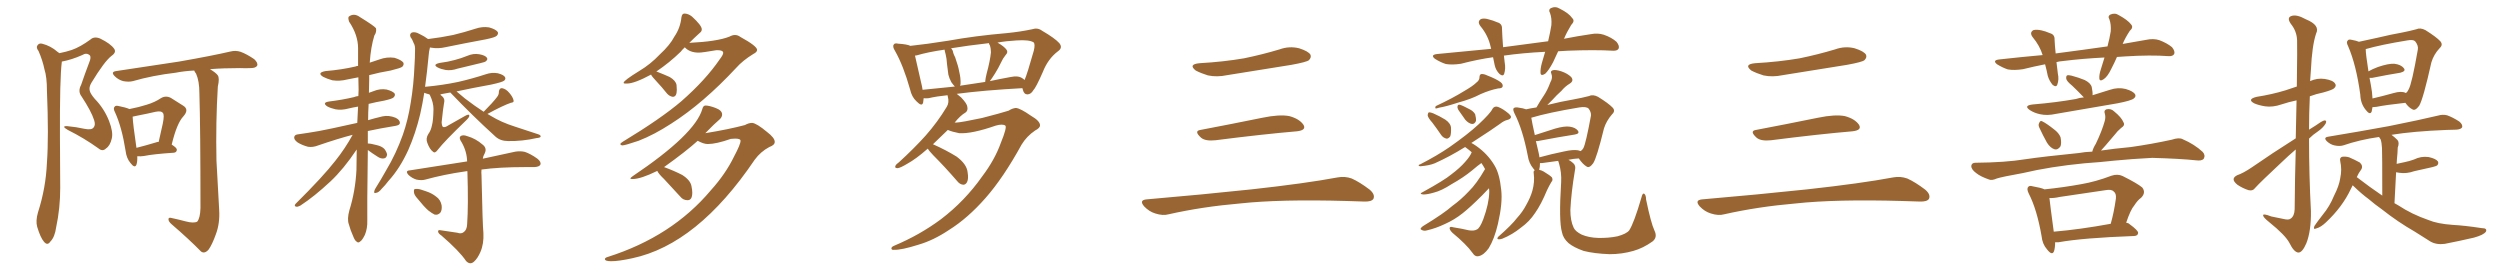 <svg xmlns="http://www.w3.org/2000/svg" xmlns:xlink="http://www.w3.org/1999/xlink" width="1350" height="150"><path fill="#996633" padding="10" d="M69.87 58.89L69.87 58.89Q75.15 57.86 79.25 56.54L79.25 56.54Q83.64 55.22 86.87 53.03L86.87 53.03Q89.50 51.42 92.29 52.88L92.29 52.88Q96.24 55.37 99.02 57.13L99.02 57.13Q102.25 59.18 99.02 62.84L99.02 62.84Q95.51 66.50 92.72 78.08L92.72 78.08Q95.51 79.83 95.51 80.86L95.51 80.86Q95.36 82.32 93.90 82.47L93.90 82.47Q82.76 83.20 77.78 84.23L77.78 84.23Q75.88 84.52 74.41 84.38L74.41 84.38Q74.27 84.38 74.12 84.38L74.12 84.38Q74.27 87.16 73.68 88.92L73.68 88.92Q72.80 91.11 70.46 88.04L70.46 88.04Q68.26 85.40 67.82 81.45L67.82 81.45Q65.77 68.55 62.11 60.64L62.11 60.64Q60.94 58.45 61.96 57.57L61.96 57.57Q62.40 56.84 64.16 57.28L64.16 57.28Q67.97 58.01 69.87 58.89ZM71.63 62.99L71.63 62.99Q71.78 66.94 73.68 79.83L73.68 79.83Q78.37 78.66 84.23 76.90L84.23 76.90Q84.81 76.61 85.69 76.61L85.69 76.61Q86.87 71.34 87.89 66.80L87.89 66.80Q88.92 61.82 87.89 60.94L87.89 60.94Q87.16 59.77 84.08 60.35L84.08 60.35Q79.69 61.38 74.41 62.40L74.41 62.40Q72.66 62.84 71.63 62.99ZM113.38 37.35L113.38 37.35Q116.60 39.26 117.63 40.72L117.63 40.72Q118.65 42.33 117.63 46.73L117.63 46.73Q116.46 66.06 116.89 86.72L116.89 86.72Q117.77 102.83 118.36 113.38L118.36 113.38Q118.80 120.56 116.60 126.42L116.60 126.42Q114.55 132.13 112.65 134.77L112.65 134.77Q110.45 137.26 108.54 135.79L108.54 135.79Q102.10 129.20 92.72 121.14L92.72 121.14Q90.97 119.68 90.97 118.36L90.97 118.36Q90.97 117.19 92.87 117.77L92.87 117.77Q96.97 118.65 100.20 119.53L100.20 119.53Q104.59 120.70 106.49 119.68L106.49 119.68Q108.11 117.77 108.25 112.35L108.25 112.35Q108.25 69.29 107.67 50.39L107.67 50.39Q107.67 43.80 105.91 39.84L105.91 39.84Q105.03 38.67 104.88 38.09L104.88 38.09Q99.32 38.38 94.92 39.26L94.92 39.26Q82.47 40.72 71.78 43.80L71.78 43.80Q69.58 44.38 66.50 43.80L66.50 43.80Q63.87 43.07 61.96 41.16L61.96 41.16Q59.62 38.82 62.70 38.38L62.70 38.38Q81.15 35.60 96.68 33.25L96.68 33.25Q114.26 30.18 124.37 27.83L124.37 27.83Q127.29 27.10 129.93 27.98L129.93 27.98Q133.15 29.15 137.26 31.93L137.26 31.93Q139.45 33.98 138.87 35.45L138.87 35.45Q138.13 36.77 135.35 36.77L135.35 36.77Q132.71 36.91 129.64 36.77L129.64 36.77Q120.56 36.77 113.38 37.35ZM32.08 28.71L32.08 28.71L32.08 28.71Q35.74 27.98 38.82 26.95L38.82 26.95Q43.36 25.34 48.78 21.39L48.78 21.39Q50.83 19.48 54.05 20.80L54.05 20.80Q59.77 23.58 61.67 26.37L61.67 26.37Q62.99 28.27 60.21 30.18L60.21 30.18Q56.40 33.11 49.37 44.68L49.37 44.68Q47.90 47.17 48.49 49.07L48.49 49.07Q48.78 50.54 51.12 53.32L51.12 53.32Q56.25 58.59 58.89 65.33L58.89 65.33Q61.23 71.34 60.35 74.85L60.35 74.85Q59.47 78.66 57.28 80.13L57.28 80.13Q55.37 82.03 53.17 80.13L53.17 80.13Q45.41 74.56 36.62 70.17L36.62 70.17Q32.81 67.97 36.33 68.12L36.33 68.12Q41.16 68.55 45.70 69.58L45.70 69.58Q49.51 70.31 50.54 68.85L50.54 68.85Q51.71 67.53 50.83 64.89L50.83 64.89Q49.37 60.21 44.09 52.15L44.09 52.15Q41.89 49.37 43.80 45.85L43.80 45.85Q45.85 39.84 48.19 33.69L48.19 33.69Q49.37 30.91 48.49 29.88L48.49 29.88Q46.73 28.27 44.38 29.74L44.38 29.74Q38.82 32.23 33.40 33.25L33.40 33.25Q32.23 42.04 32.37 74.27L32.37 74.27Q32.37 87.74 32.52 101.51L32.52 101.51Q32.52 112.50 30.32 122.75L30.32 122.75Q29.59 128.03 27.25 130.37L27.25 130.37Q25.63 132.86 23.73 130.52L23.73 130.52Q21.83 128.32 20.07 122.46L20.07 122.46Q19.19 119.24 20.51 114.70L20.51 114.70Q24.76 101.51 25.34 87.89L25.34 87.89Q26.37 73.83 25.34 48.78L25.34 48.78Q25.34 41.60 24.02 37.50L24.02 37.50Q23.00 32.52 20.80 27.54L20.80 27.54Q19.48 25.78 20.07 24.76L20.07 24.76Q20.95 23.14 22.71 23.58L22.71 23.58Q27.39 24.76 31.05 27.98L31.05 27.98Q31.49 28.27 32.08 28.71ZM198.63 70.75L198.63 70.75Q198.63 74.27 198.63 77.49L198.63 77.49Q200.24 77.49 203.47 78.37L203.47 78.37Q206.10 78.96 207.57 80.42L207.57 80.42Q208.89 82.18 209.03 83.50L209.03 83.50Q208.74 85.40 207.28 85.55L207.28 85.55Q205.66 85.84 203.76 84.52L203.76 84.52Q200.98 82.76 198.63 81.01L198.63 81.01Q198.19 114.11 198.34 119.09L198.34 119.09Q198.49 123.34 197.02 126.86L197.02 126.86Q195.56 129.79 194.53 130.37L194.53 130.37Q193.51 131.40 192.63 130.52L192.63 130.52Q191.60 129.93 190.72 127.59L190.72 127.59Q189.26 124.37 188.38 121.14L188.38 121.14Q187.35 118.36 188.67 113.53L188.67 113.53Q191.89 103.27 192.48 91.85L192.48 91.85Q192.48 86.13 192.63 80.71L192.63 80.71Q185.60 91.26 178.42 98.00L178.42 98.00Q169.63 106.20 162.16 111.04L162.16 111.04Q160.69 111.77 160.11 111.62L160.11 111.62Q158.64 111.47 159.52 110.16L159.52 110.16Q174.46 95.36 181.05 86.87L181.05 86.87Q186.33 80.27 190.43 72.80L190.43 72.80Q182.52 74.85 171.83 78.52L171.83 78.52Q168.90 79.69 166.26 79.25L166.26 79.25Q163.04 78.37 160.69 76.90L160.69 76.90Q158.50 75.29 158.94 73.83L158.94 73.83Q159.23 72.66 161.13 72.51L161.13 72.51Q166.41 71.78 172.27 70.75L172.27 70.75Q176.51 70.02 192.92 66.36L192.92 66.36Q193.21 61.67 193.36 57.57L193.36 57.57Q190.58 58.01 188.23 58.59L188.23 58.59Q184.42 59.62 181.20 59.03L181.20 59.03Q178.56 58.45 176.66 57.42L176.66 57.42Q173.73 55.37 177.83 54.79L177.83 54.79Q185.01 53.91 191.16 52.44L191.16 52.44Q192.19 52.00 193.51 51.86L193.51 51.86Q193.51 49.95 193.65 48.49L193.65 48.49Q193.51 44.97 193.51 41.75L193.51 41.75Q190.28 42.33 187.50 42.92L187.50 42.92Q183.40 43.95 179.44 43.36L179.44 43.36Q176.37 42.48 174.46 41.46L174.46 41.46Q170.95 39.26 175.78 38.38L175.78 38.38Q184.57 37.65 192.04 35.89L192.04 35.89Q192.48 35.60 193.36 35.60L193.36 35.60Q193.36 30.62 193.36 26.07L193.36 26.07Q193.36 18.90 188.53 11.72L188.53 11.72Q187.79 9.52 188.38 8.94L188.38 8.94Q191.16 6.88 194.38 9.23L194.38 9.23Q202.00 13.92 203.03 15.23L203.03 15.23Q203.47 17.29 202.15 19.19L202.15 19.19Q200.24 25.34 199.66 33.84L199.66 33.84Q202.15 32.96 204.93 32.08L204.93 32.08Q208.89 30.62 212.99 31.20L212.99 31.20Q216.80 32.37 217.82 33.84L217.82 33.84Q218.26 35.01 217.24 36.04L217.24 36.04Q216.36 36.77 210.94 38.09L210.94 38.09Q204.79 39.11 199.37 40.58L199.37 40.58Q199.37 41.60 199.37 42.92L199.37 42.92Q199.22 46.58 199.22 50.10L199.22 50.10Q200.39 49.66 201.71 49.22L201.71 49.22Q205.22 47.75 208.74 48.34L208.74 48.34Q212.11 49.22 213.13 50.54L213.13 50.54Q213.57 51.56 212.55 52.59L212.55 52.59Q211.96 53.32 207.42 54.35L207.42 54.35Q203.17 55.08 199.07 56.10L199.07 56.10Q198.78 60.79 198.78 64.89L198.78 64.89Q202.15 63.87 206.54 62.84L206.54 62.84Q209.91 62.11 213.57 63.57L213.57 63.57Q216.06 64.75 215.92 66.50L215.92 66.50Q215.92 67.53 213.57 67.97L213.57 67.97Q205.37 69.29 198.63 70.75ZM237.45 33.98L237.45 33.98Q241.99 33.40 245.65 32.37L245.65 32.37Q249.02 31.49 252.25 30.18L252.25 30.18Q255.62 28.71 258.84 29.30L258.84 29.30Q262.06 29.88 262.94 31.20L262.94 31.20Q263.53 32.08 262.50 32.96L262.50 32.96Q262.06 33.54 259.28 34.13L259.28 34.13Q252.98 35.60 247.12 37.06L247.12 37.06Q243.75 38.23 240.67 37.79L240.67 37.79Q238.18 37.35 236.43 36.47L236.43 36.47Q233.35 34.86 237.45 33.98ZM261.18 60.35L261.18 60.35Q266.02 55.52 268.36 52.44L268.36 52.44Q269.53 50.98 269.38 49.51L269.38 49.51Q269.68 47.46 271.14 47.61L271.14 47.61Q273.34 48.05 275.10 50.24L275.10 50.24Q276.86 52.29 277.29 54.05L277.29 54.05Q277.73 55.37 275.83 55.52L275.83 55.52Q271.58 56.98 263.23 61.52L263.23 61.52Q263.96 61.96 264.99 62.55L264.99 62.55Q270.70 66.06 278.17 68.41L278.17 68.41Q284.77 70.61 290.63 72.51L290.63 72.51Q292.09 72.95 291.94 73.83L291.94 73.83Q291.65 74.41 289.75 74.56L289.75 74.56Q281.98 76.32 274.37 76.17L274.37 76.17Q270.26 76.17 267.63 73.83L267.63 73.83Q255.03 62.40 243.16 49.95L243.16 49.95Q240.53 50.39 238.33 50.83L238.33 50.83Q237.89 50.98 237.74 51.12L237.74 51.12Q238.33 51.56 238.92 52.15L238.92 52.15Q240.38 53.47 239.79 55.66L239.79 55.66Q239.36 57.71 238.48 66.06L238.48 66.06Q238.62 68.12 239.21 68.55L239.21 68.55Q240.23 68.99 242.14 67.68L242.14 67.68Q247.12 64.89 251.22 62.55L251.22 62.55Q253.56 61.23 253.42 62.70L253.42 62.70Q253.27 63.57 251.37 65.33L251.37 65.33Q239.94 76.32 236.43 80.86L236.43 80.86Q234.96 82.91 233.94 82.03L233.94 82.03Q232.03 80.71 230.71 77.05L230.71 77.05Q229.83 74.71 231.30 72.36L231.30 72.36Q232.76 70.46 233.35 67.24L233.35 67.24Q233.94 65.19 234.08 58.89L234.08 58.89Q234.08 55.37 232.18 51.42L232.18 51.42Q231.88 51.12 231.88 50.98L231.88 50.98Q230.13 50.54 229.10 50.10L229.10 50.10Q228.22 55.81 226.90 61.67L226.90 61.67Q224.41 72.07 220.46 81.01L220.46 81.01Q215.92 90.97 209.77 97.71L209.77 97.71Q208.01 100.05 206.10 101.95L206.10 101.95Q204.49 104.00 203.03 104.15L203.03 104.15Q201.71 104.59 202.15 103.13L202.15 103.13Q202.29 102.39 202.88 101.51L202.88 101.51Q205.81 96.83 208.59 91.85L208.59 91.85Q213.87 83.06 217.53 72.80L217.53 72.80Q220.31 64.89 221.78 55.52L221.78 55.52Q223.39 46.00 223.83 35.30L223.83 35.30Q224.12 30.91 224.12 27.25L224.12 27.25Q224.27 24.61 223.39 23.29L223.39 23.29Q222.66 21.24 221.78 20.21L221.78 20.21Q220.90 18.46 222.36 17.58L222.36 17.58Q224.12 16.99 226.46 18.31L226.46 18.31Q229.25 19.63 231.15 21.09L231.15 21.09Q238.33 20.21 244.63 18.90L244.63 18.90Q250.78 17.43 256.64 15.53L256.64 15.53Q260.45 14.21 264.11 14.79L264.11 14.79Q267.77 15.82 268.80 17.29L268.80 17.29Q269.24 18.31 268.21 19.34L268.21 19.34Q267.33 20.21 262.35 21.24L262.35 21.24Q251.22 23.29 240.53 25.49L240.53 25.49Q236.72 26.37 233.06 25.78L233.06 25.78Q232.62 25.63 232.18 25.63L232.18 25.63Q231.59 27.83 231.45 30.18L231.45 30.18Q231.01 34.13 230.57 38.67L230.57 38.67Q230.13 42.77 229.54 46.88L229.54 46.88Q239.06 46.00 247.41 44.24L247.41 44.24Q255.03 42.48 262.21 40.14L262.21 40.14Q265.58 38.96 268.80 39.55L268.80 39.55Q272.17 40.43 272.75 41.75L272.75 41.75Q273.19 42.63 272.31 43.51L272.31 43.51Q271.29 44.38 265.14 45.70L265.14 45.70Q255.32 47.46 246.53 49.37L246.53 49.37Q248.29 50.83 251.07 53.17L251.07 53.17Q256.20 57.13 261.18 60.35ZM246.97 125.68L246.97 125.68Q249.02 126.42 250.34 125.39L250.34 125.39Q252.10 124.22 252.25 121.14L252.25 121.14Q252.98 110.89 252.39 92.43L252.39 92.43Q251.66 92.43 251.07 92.58L251.07 92.58Q239.79 94.19 229.69 96.97L229.69 96.97Q227.64 97.56 224.85 96.97L224.85 96.97Q222.51 96.24 220.61 94.48L220.61 94.48Q218.55 92.14 221.34 91.99L221.34 91.99Q237.74 89.50 252.25 87.16L252.25 87.16Q252.10 81.74 249.32 76.90L249.32 76.90Q247.71 74.56 248.58 73.68L248.58 73.68Q249.76 72.51 252.39 73.54L252.39 73.54Q256.93 74.85 260.60 78.08L260.60 78.08Q263.09 79.98 261.77 82.76L261.77 82.76Q260.89 84.23 260.74 85.69L260.74 85.69Q271.29 83.35 278.32 81.88L278.32 81.88Q281.10 81.45 283.45 82.03L283.45 82.03Q286.52 83.06 290.19 85.69L290.19 85.69Q292.38 87.45 291.80 88.92L291.80 88.92Q291.21 90.09 288.57 90.23L288.57 90.23Q286.08 90.23 283.30 90.23L283.30 90.23Q269.68 90.23 260.01 91.55L260.01 91.55Q259.86 93.16 260.01 94.63L260.01 94.63Q260.60 121.73 261.04 125.83L261.04 125.83Q261.33 131.69 259.42 136.08L259.42 136.08Q257.96 139.45 256.05 141.21L256.05 141.21Q253.86 143.26 251.66 140.92L251.66 140.92Q248.14 135.64 238.33 127.15L238.33 127.15Q236.72 126.12 236.57 125.10L236.57 125.10Q236.43 123.93 238.18 124.37L238.18 124.37Q242.58 125.10 246.97 125.68ZM225.44 107.23L225.44 107.23L225.44 107.23Q223.68 105.32 223.54 103.86L223.54 103.86Q223.39 102.25 223.97 102.10L223.97 102.10Q225.44 101.81 227.34 102.39L227.34 102.39Q228.66 102.83 229.98 103.27L229.98 103.27Q233.20 104.30 235.55 106.20L235.55 106.20Q237.89 107.81 238.48 110.89L238.48 110.89Q238.77 113.23 237.89 114.70L237.89 114.70Q236.57 116.31 234.67 115.87L234.67 115.87Q233.20 115.14 231.30 113.67L231.30 113.67Q229.10 111.77 225.44 107.23ZM336.04 78.52L336.04 78.52Q335.01 78.37 335.01 77.78L335.01 77.78Q335.01 77.34 336.18 76.61L336.18 76.61Q356.98 64.01 367.97 54.64L367.97 54.64Q381.01 43.21 388.62 32.08L388.62 32.08Q390.53 29.59 390.53 28.56L390.53 28.56Q390.53 27.10 387.45 27.10L387.45 27.10L386.87 27.10Q379.25 28.42 377.34 28.42L377.34 28.42Q372.51 28.42 369.87 25.63L369.87 25.63L369.87 25.49Q368.55 26.66 367.53 27.98L367.53 27.98Q361.52 33.84 354.35 38.67L354.35 38.67L354.64 38.67Q358.45 40.14 361.67 41.60L361.67 41.60Q364.89 43.51 365.33 45.85L365.33 45.85L365.48 48.49Q365.48 52.29 363.28 52.29L363.28 52.29Q361.52 52.00 360.21 50.54L360.21 50.54Q357.28 46.88 354.64 44.09Q352.00 41.31 351.56 40.28L351.56 40.28Q342.63 45.12 338.53 45.12L338.53 45.12L337.50 45.12Q336.77 45.12 336.77 44.68L336.77 44.68Q336.77 43.51 345.12 38.38L345.12 38.38Q351.27 34.72 356.25 29.44L356.25 29.44Q361.82 24.32 364.16 19.78L364.16 19.78Q367.38 15.09 367.97 9.38L367.97 9.38Q368.26 7.32 369.58 7.32L369.58 7.32Q371.63 7.32 373.68 8.94L373.68 8.94Q378.96 13.77 378.96 15.82L378.96 15.82Q378.96 16.99 377.93 17.72L377.93 17.72Q375 20.36 372.22 23.14L372.22 23.14Q387.30 22.41 393.90 19.78L393.90 19.78Q395.51 18.90 396.83 18.90L396.83 18.90Q398.44 18.90 399.76 19.92L399.76 19.92Q408.84 24.90 408.84 26.95L408.84 26.95Q408.84 28.13 406.79 29.15L406.79 29.15Q401.07 32.67 397.56 36.62L397.56 36.62Q379.69 55.81 362.40 66.80L362.40 66.80Q353.17 72.80 344.82 76.03L344.82 76.03Q337.50 78.52 336.04 78.52ZM330.03 141.06L330.03 141.06Q326.66 141.06 326.66 139.89L326.66 139.89Q326.66 139.16 328.27 138.72L328.27 138.72Q362.84 127.73 383.79 102.83L383.79 102.83Q391.85 93.90 396.39 84.52L396.39 84.52Q399.90 77.93 399.90 76.03L399.90 76.03Q399.90 74.85 396.97 74.85L396.97 74.85L394.63 75Q386.72 77.78 382.18 77.78L382.18 77.78Q379.98 77.78 376.76 76.03L376.76 76.03Q370.46 81.74 358.59 90.23L358.59 90.23Q363.87 92.14 368.41 94.48L368.41 94.48Q372.80 97.27 373.39 100.49L373.39 100.49Q373.83 102.54 373.83 104.00L373.83 104.00Q373.83 108.11 371.34 108.11L371.34 108.11Q368.85 108.11 367.38 106.20L367.38 106.20L358.59 96.68Q355.52 93.75 354.93 92.29L354.93 92.29Q346.00 96.68 341.60 96.68L341.60 96.68Q340.43 96.68 340.43 96.39L340.43 96.39Q340.43 95.95 341.75 95.07L341.75 95.07Q375.29 72.51 379.25 58.89L379.25 58.89Q379.69 56.98 381.01 56.98L381.01 56.98Q382.91 56.98 386.43 58.30Q389.94 59.62 389.94 61.82L389.94 61.82Q389.94 63.13 388.77 64.31L388.77 64.31Q386.13 66.50 380.86 71.92L380.86 71.92Q393.46 69.87 402.25 67.53L402.25 67.53Q404.30 66.36 406.20 66.36L406.20 66.36Q408.69 66.65 414.11 71.19L414.11 71.19Q418.36 74.41 418.36 76.61L418.36 76.61Q418.36 78.37 415.43 79.39L415.43 79.39Q410.74 81.88 407.52 86.28L407.52 86.28Q376.61 131.98 341.46 139.45L341.46 139.45Q334.13 141.06 330.03 141.06ZM540.38 77.34L540.38 77.34Q543.90 68.70 542.87 67.82L542.87 67.82Q541.41 66.80 537.74 67.82L537.74 67.82Q524.71 72.36 517.97 71.92L517.97 71.92Q514.16 71.19 511.82 70.17L511.82 70.17Q507.42 74.41 503.76 77.93L503.76 77.93Q504.05 77.93 504.20 78.08L504.20 78.08Q510.79 81.01 516.50 84.52L516.50 84.52Q522.07 88.62 522.51 93.02L522.51 93.02Q523.10 96.53 522.22 98.29L522.22 98.29Q521.48 99.76 520.17 99.76L520.17 99.76Q518.26 99.61 516.80 97.71L516.80 97.71Q510.21 90.09 503.91 83.79L503.91 83.79Q501.56 81.30 500.98 80.27L500.98 80.27Q494.68 85.84 489.84 88.48L489.84 88.48Q486.18 90.67 484.72 90.82L484.72 90.82Q482.96 90.82 483.54 89.50L483.54 89.50Q483.98 88.62 485.45 87.60L485.45 87.60Q493.65 80.13 499.95 73.10L499.95 73.10Q506.40 65.77 511.23 57.71L511.23 57.71Q512.70 55.37 511.82 52.15L511.82 52.15Q511.67 51.56 511.67 51.42L511.67 51.42Q505.81 52.00 501.42 53.03L501.42 53.03Q499.80 53.17 498.78 53.03L498.78 53.03Q498.63 54.35 498.49 55.37L498.49 55.37Q497.90 57.86 494.82 54.64L494.82 54.64Q492.33 52.29 491.46 48.34L491.46 48.34Q487.79 35.30 483.25 27.39L483.25 27.39Q481.79 25.05 482.67 24.02L482.67 24.02Q483.11 23.14 485.01 23.58L485.01 23.58Q489.84 23.88 491.60 24.76L491.60 24.76Q500.10 23.88 512.11 21.97L512.11 21.97Q526.61 19.34 543.75 17.87L543.75 17.87Q551.07 17.14 557.23 15.82L557.23 15.82Q560.30 14.79 562.65 16.55L562.65 16.55Q569.68 20.65 572.02 23.29L572.02 23.29Q574.07 25.78 571.29 27.69L571.29 27.69Q565.87 31.79 563.09 38.96L563.09 38.96Q559.42 47.31 557.96 48.78L557.96 48.78Q556.79 50.83 554.88 50.98L554.88 50.98Q552.98 50.98 552.39 48.63L552.39 48.63Q552.25 48.05 552.10 47.61L552.10 47.61Q530.86 48.78 516.65 50.68L516.65 50.68Q517.68 51.56 518.99 52.59L518.99 52.59Q522.22 55.96 522.36 57.71L522.36 57.71Q522.80 59.77 521.34 60.79L521.34 60.79Q518.70 62.26 515.48 66.21L515.48 66.21Q515.77 66.06 516.21 66.21L516.21 66.21Q519.29 66.06 530.27 63.72L530.27 63.72Q540.53 61.08 544.63 59.77L544.63 59.77Q546.68 58.45 548.58 58.30L548.58 58.30Q550.93 58.45 556.79 62.55L556.79 62.55Q561.62 65.33 561.62 67.68L561.62 67.68Q561.62 69.14 558.98 70.46L558.98 70.46Q554.44 73.54 551.66 78.08L551.66 78.08Q541.85 95.95 532.18 106.93L532.18 106.93Q522.51 117.92 512.40 124.22L512.40 124.22Q504.05 129.79 496.00 132.13L496.00 132.13Q486.77 135.06 482.67 134.91L482.67 134.91Q481.49 135.06 481.35 134.18L481.35 134.18Q481.35 133.30 482.81 132.71L482.81 132.71Q496.73 126.86 508.15 118.36L508.15 118.36Q521.04 108.54 530.42 95.21L530.42 95.21Q537.16 86.28 540.38 77.34ZM551.95 42.19L551.95 42.19Q552.69 42.63 553.27 43.21L553.27 43.21Q554.74 39.84 558.25 27.39L558.25 27.39Q559.13 23.73 558.11 22.85L558.11 22.85Q555.76 21.39 549.02 21.83L549.02 21.83Q543.46 22.12 538.62 23.00L538.62 23.00Q542.29 25.05 543.60 26.95L543.60 26.95Q544.48 28.27 543.02 29.74L543.02 29.74Q541.41 31.79 540.82 33.25L540.82 33.25Q539.06 36.91 537.30 39.70L537.30 39.70Q535.55 42.48 534.52 43.80L534.52 43.80Q539.94 42.63 545.65 41.60L545.65 41.60Q549.76 40.72 551.95 42.19ZM518.41 46.29L518.41 46.29Q524.85 45.26 532.03 44.24L532.03 44.24Q532.03 43.95 532.03 43.80L532.03 43.80Q532.18 42.19 532.76 39.84L532.76 39.84Q534.67 32.81 535.11 28.27L535.11 28.27Q535.11 26.22 534.52 24.46L534.52 24.46Q533.94 23.73 534.08 23.29L534.08 23.29Q522.36 24.61 513.57 26.07L513.57 26.07Q514.60 27.10 514.75 28.56L514.75 28.56Q515.19 29.88 515.77 30.91L515.77 30.91Q517.53 35.89 517.97 38.67L517.97 38.67Q518.85 42.19 518.70 45.41L518.70 45.41Q518.55 45.85 518.41 46.29ZM498.19 48.49L498.19 48.49L498.19 48.49Q506.25 47.61 515.63 46.73L515.63 46.73Q514.75 45.85 513.72 44.38L513.72 44.38Q512.55 42.19 512.11 40.28L512.11 40.28Q511.82 37.79 511.38 34.57L511.38 34.57Q511.23 31.64 510.64 29.30L510.64 29.30Q510.21 27.83 510.06 26.81L510.06 26.81Q500.98 28.13 495.12 29.88L495.12 29.88Q494.68 29.88 494.09 30.03L494.09 30.03Q495.12 34.72 497.90 46.73L497.90 46.73Q498.05 47.61 498.19 48.49ZM647.75 34.13L647.75 34.13Q660.64 33.40 671.78 31.49L671.78 31.49Q681.74 29.44 690.97 26.66L690.97 26.66Q696.24 24.76 701.51 26.07L701.51 26.07Q706.64 27.69 707.67 29.59L707.67 29.59Q708.25 31.05 706.79 32.52L706.79 32.52Q705.47 33.54 697.41 35.01L697.41 35.01Q679.54 37.94 662.70 40.58L662.70 40.58Q657.13 41.75 652.29 40.72L652.29 40.72Q648.49 39.55 645.70 38.09L645.70 38.09Q641.46 34.72 647.75 34.13ZM648.19 70.17L648.19 70.17Q663.72 67.24 681.74 63.57L681.74 63.57Q690.97 61.67 696.24 62.70L696.24 62.70Q701.66 64.16 703.86 67.38L703.86 67.38Q705.62 70.31 700.34 70.90L700.34 70.90Q681.59 72.51 656.40 75.73L656.40 75.73Q650.98 76.32 648.63 74.41L648.63 74.41Q644.53 70.75 648.19 70.17ZM619.04 107.67L619.04 107.67L619.04 107.67Q649.80 105.03 675.88 102.25L675.88 102.25Q705.18 99.02 722.31 95.80L722.31 95.80Q726.27 95.07 729.93 96.39L729.93 96.39Q734.18 98.29 739.60 102.39L739.60 102.39Q742.68 105.03 741.65 107.37L741.65 107.37Q740.63 108.98 736.67 108.84L736.67 108.84Q732.28 108.69 727.29 108.54L727.29 108.54Q691.41 107.52 669.73 109.86L669.73 109.86Q649.22 111.62 631.05 115.72L631.05 115.72Q627.98 116.60 623.88 115.28L623.88 115.28Q620.51 114.26 617.87 111.47L617.87 111.47Q614.94 108.11 619.04 107.67ZM841.41 27.69L841.41 27.69Q839.94 30.91 838.62 33.69L838.62 33.69Q836.28 38.09 834.38 39.84L834.38 39.84Q832.03 41.31 831.88 39.40L831.88 39.40Q831.74 37.21 832.62 33.98L832.62 33.98Q833.50 30.76 834.38 27.98L834.38 27.98Q822.36 28.56 812.11 30.03L812.11 30.03Q812.40 31.93 812.55 33.84L812.55 33.84Q813.13 37.06 812.26 39.84L812.26 39.84Q811.67 41.46 809.77 39.99L809.77 39.99Q807.71 37.94 807.13 35.16L807.13 35.16Q806.69 32.81 806.25 30.91L806.25 30.91Q797.90 32.08 788.96 34.42L788.96 34.42Q784.28 35.16 780.76 34.57L780.76 34.57Q777.98 33.69 774.90 31.79L774.90 31.79Q772.12 29.59 776.22 29.15L776.22 29.15Q791.46 27.69 805.22 26.37L805.22 26.37Q805.08 25.78 804.93 25.20L804.93 25.20Q803.61 19.19 799.51 14.21L799.51 14.21Q797.46 11.57 799.80 10.25L799.80 10.25Q801.56 9.67 804.20 10.55L804.20 10.55Q806.10 10.99 808.45 12.01L808.45 12.01Q811.23 12.74 811.08 15.53L811.08 15.53Q811.23 19.78 811.67 25.49L811.67 25.49Q824.41 23.73 835.99 22.27L835.99 22.27Q837.16 17.29 837.74 13.62L837.74 13.62Q838.04 9.81 837.01 7.03L837.01 7.03Q835.99 5.27 837.45 4.39L837.45 4.39Q839.94 3.22 842.29 4.69L842.29 4.69Q847.27 7.18 849.02 9.81L849.02 9.81Q850.63 11.28 848.44 13.48L848.44 13.48Q845.95 17.58 844.63 20.80L844.63 20.80Q844.48 20.80 844.48 20.95L844.48 20.95Q851.95 19.48 858.98 18.46L858.98 18.46Q862.79 17.72 866.02 18.75L866.02 18.75Q870.26 20.21 872.90 22.56L872.90 22.56Q874.66 24.76 874.07 26.22L874.07 26.22Q873.34 27.54 871.00 27.39L871.00 27.39Q861.04 26.81 846.53 27.39L846.53 27.39Q843.75 27.54 841.41 27.69ZM797.31 44.53L797.31 44.53Q798.93 43.36 798.93 41.60L798.93 41.60Q798.93 40.43 799.80 39.99L799.80 39.99Q801.27 39.84 803.03 40.72L803.03 40.72Q808.01 42.63 810.35 44.38L810.35 44.38Q811.82 45.56 811.38 46.88L811.38 46.88Q810.94 47.75 809.03 47.75L809.03 47.75Q804.49 48.63 799.51 50.83L799.51 50.83Q794.53 53.47 787.50 55.37L787.50 55.37Q780.76 57.57 777.10 58.15L777.10 58.15Q775.78 58.59 775.34 58.59L775.34 58.59Q774.76 58.30 775.34 57.28L775.34 57.28Q784.72 52.88 790.58 49.22L790.58 49.22Q795.41 46.44 797.31 44.53ZM773.44 66.21L773.44 66.21Q771.09 63.57 770.95 62.26L770.95 62.26Q771.09 60.79 771.68 60.64L771.68 60.64Q772.56 60.64 774.02 61.23L774.02 61.23Q777.39 62.70 780.47 64.60L780.47 64.60Q783.40 66.65 783.54 68.99L783.54 68.99Q783.69 72.22 783.11 73.68L783.11 73.68Q782.08 75 781.05 74.85L781.05 74.85Q779.30 74.41 778.27 72.95L778.27 72.95Q775.78 69.29 773.44 66.21ZM787.50 59.33L787.50 59.33Q786.91 58.30 787.06 57.42L787.06 57.42Q787.21 56.40 788.23 56.54L788.23 56.54Q789.84 56.98 793.36 58.89L793.36 58.89Q795.56 59.91 796.58 61.67L796.58 61.67Q797.17 63.87 797.02 65.33L797.02 65.33Q796.29 67.09 794.82 66.94L794.82 66.94Q793.07 66.65 791.31 64.75L791.31 64.75Q789.40 62.11 787.50 59.33ZM802.00 91.41L802.00 91.41Q800.98 89.50 799.95 88.04L799.95 88.04Q798.05 89.36 794.97 91.99L794.97 91.99Q790.14 95.95 783.84 99.46L783.84 99.46Q778.42 102.98 774.32 104.00L774.32 104.00Q770.80 105.03 768.60 105.03L768.60 105.03Q765.97 104.74 768.31 103.71L768.31 103.71Q780.03 97.27 783.69 94.19L783.69 94.19Q788.38 90.67 791.16 87.45L791.16 87.45Q793.80 84.52 794.68 82.32L794.68 82.32Q794.68 82.18 794.68 82.18L794.68 82.18Q793.21 80.86 791.75 79.83L791.75 79.83Q791.31 79.54 791.16 79.39L791.16 79.39Q782.67 84.67 774.76 88.18L774.76 88.18Q771.97 89.36 766.99 89.79L766.99 89.79Q766.11 89.65 766.11 89.50L766.11 89.50Q765.97 88.92 766.85 88.77L766.85 88.77Q776.22 83.94 782.81 79.39L782.81 79.39Q792.63 72.51 798.34 67.24L798.34 67.24Q804.93 61.08 805.96 58.74L805.96 58.74Q806.98 57.13 808.89 57.71L808.89 57.71Q811.67 58.74 814.89 61.52L814.89 61.52Q816.06 62.70 815.92 63.28L815.92 63.28Q815.77 64.31 814.01 64.75L814.01 64.75Q812.11 65.19 809.91 66.94L809.91 66.94Q806.98 69.14 794.53 77.20L794.53 77.20Q795.70 77.78 797.17 78.81L797.17 78.81Q803.47 83.20 807.13 89.50L807.13 89.50Q809.77 93.90 810.64 102.39L810.64 102.39Q811.52 109.42 808.89 120.85L808.89 120.85Q806.98 129.05 803.91 134.03L803.91 134.03Q801.27 137.70 798.63 138.28L798.63 138.28Q796.58 138.87 795.12 136.52L795.12 136.52Q791.89 131.98 784.28 125.68L784.28 125.68Q782.67 124.07 782.81 123.05L782.81 123.05Q782.96 122.17 784.86 122.75L784.86 122.75Q789.55 123.49 793.21 124.37L793.21 124.37Q796.00 124.80 797.46 123.93L797.46 123.93Q799.07 123.34 800.98 118.36L800.98 118.36Q804.05 110.01 804.20 103.71L804.20 103.71Q804.20 102.54 804.05 101.66L804.05 101.66Q802.73 103.13 800.39 105.47L800.39 105.47Q793.95 111.91 789.84 115.14L789.84 115.14Q785.45 118.65 780.18 121.00L780.18 121.00Q775.20 123.34 770.65 124.37L770.65 124.37Q768.90 124.95 767.58 124.07L767.58 124.07Q766.41 123.63 768.31 122.17L768.31 122.17Q779.88 115.14 784.28 111.18L784.28 111.18Q788.96 107.81 793.07 103.42L793.07 103.42Q797.31 99.32 801.86 91.41L801.86 91.41Q801.86 91.26 802.00 91.41ZM893.41 124.51L893.41 124.51Q895.17 128.17 892.38 130.37L892.38 130.37Q887.26 134.03 881.98 135.50L881.98 135.50Q875.83 137.26 869.24 137.26L869.24 137.26Q860.89 136.96 855.18 135.50L855.18 135.50Q849.76 133.59 846.97 131.25L846.97 131.25Q844.04 128.61 843.46 125.39L843.46 125.39Q841.70 119.53 843.02 98.29L843.02 98.29Q843.31 93.16 841.85 88.18L841.85 88.18Q841.55 87.30 841.41 86.87L841.41 86.87Q837.30 87.45 832.91 88.04L832.91 88.04Q832.18 88.04 831.59 88.04L831.59 88.04Q831.59 90.23 831.15 91.70L831.15 91.70Q832.47 91.99 833.50 92.58L833.50 92.58Q837.16 94.78 838.04 95.80L838.04 95.80Q838.77 97.27 837.74 98.29L837.74 98.29Q836.43 100.49 835.40 102.69L835.40 102.69Q832.18 110.45 828.96 114.99L828.96 114.99Q825.88 119.68 821.34 122.90L821.34 122.90Q816.65 126.71 811.23 128.91L811.23 128.91Q809.91 129.35 809.03 129.20L809.03 129.20Q808.15 128.91 809.03 127.88L809.03 127.88Q816.36 121.44 819.14 117.77L819.14 117.77Q822.22 114.40 824.12 110.74L824.12 110.74Q826.46 106.64 827.49 102.98L827.49 102.98Q828.81 98.14 828.22 93.75L828.22 93.75Q827.93 92.14 828.81 91.99L828.81 91.99Q828.52 91.55 828.08 91.11L828.08 91.11Q825.59 88.18 825 84.08L825 84.08Q822.22 69.73 817.82 61.23L817.82 61.23Q816.80 59.03 817.38 58.45L817.38 58.45Q817.97 57.86 819.43 58.01L819.43 58.01Q822.66 58.45 824.12 59.03L824.12 59.03Q826.61 58.45 829.69 58.01L829.69 58.01Q831.59 54.64 833.50 51.86L833.50 51.86Q835.69 48.63 837.16 44.53L837.16 44.53Q838.62 42.04 837.74 39.84L837.74 39.84Q837.01 38.38 838.48 37.94L838.48 37.94Q839.94 37.50 843.16 38.53L843.16 38.53Q846.53 39.70 848.44 41.60L848.44 41.60Q850.05 43.65 847.71 45.12L847.71 45.12Q845.07 46.73 843.16 49.07L843.16 49.07Q840.53 51.42 838.18 54.05L838.18 54.05Q837.01 55.22 835.55 56.69L835.55 56.69Q843.16 54.79 849.32 53.76L849.32 53.76Q854.15 52.88 858.11 51.86L858.11 51.86Q860.16 50.83 862.94 52.29L862.94 52.29Q868.65 55.81 870.85 58.15L870.85 58.15Q872.46 59.91 870.56 61.67L870.56 61.67Q867.48 65.19 866.16 69.29L866.16 69.29L866.16 69.29Q862.21 85.40 860.30 88.18L860.30 88.18Q858.25 90.97 856.79 89.94L856.79 89.94Q854.74 88.77 852.54 85.55L852.54 85.55Q849.76 85.69 846.97 86.28L846.97 86.28Q848.58 87.16 849.61 88.18L849.61 88.18Q851.07 89.50 850.49 91.85L850.49 91.85Q848.44 104.00 848.00 113.38L848.00 113.38Q848.00 119.24 849.76 122.90L849.76 122.90Q850.63 124.95 854.15 126.71L854.15 126.71Q857.96 128.32 862.94 128.47L862.94 128.47Q868.65 128.61 873.49 127.59L873.49 127.59Q878.32 126.27 879.79 124.37L879.79 124.37Q882.42 120.26 886.38 106.64L886.38 106.64Q886.96 104.15 887.84 104.59L887.84 104.59Q888.87 105.32 888.87 107.67L888.87 107.67Q891.50 120.41 893.41 124.51ZM852.10 81.15L852.10 81.15L852.10 81.15Q852.98 81.45 853.56 81.59L853.56 81.59Q854.44 81.01 855.03 79.98L855.03 79.98Q856.35 77.49 859.13 62.40L859.13 62.40Q859.28 60.50 857.81 58.59L857.81 58.59Q856.49 57.42 852.83 58.01L852.83 58.01Q836.13 60.79 826.90 63.57L826.90 63.57Q827.34 66.36 828.81 72.95L828.81 72.95Q833.64 71.34 839.79 69.43L839.79 69.43Q844.92 67.97 847.71 68.41L847.71 68.41Q850.78 68.85 852.10 70.61L852.10 70.61Q853.13 72.22 850.34 72.66L850.34 72.66Q841.85 73.97 830.42 76.17L830.42 76.17Q829.83 76.17 829.39 76.17L829.39 76.17Q829.98 78.96 830.86 82.47L830.86 82.47Q831.15 83.64 831.30 84.96L831.30 84.96Q837.60 83.20 844.78 81.74L844.78 81.74Q849.46 80.71 852.10 81.15ZM947.75 34.13L947.75 34.13Q960.64 33.40 971.78 31.49L971.78 31.49Q981.74 29.44 990.97 26.66L990.97 26.66Q996.24 24.76 1001.51 26.07L1001.51 26.07Q1006.64 27.69 1007.67 29.59L1007.67 29.59Q1008.25 31.05 1006.79 32.52L1006.79 32.52Q1005.47 33.54 997.41 35.01L997.41 35.01Q979.54 37.94 962.70 40.58L962.70 40.58Q957.13 41.75 952.29 40.72L952.29 40.72Q948.49 39.55 945.70 38.09L945.70 38.09Q941.46 34.72 947.75 34.13ZM948.19 70.17L948.19 70.17Q963.72 67.24 981.74 63.57L981.74 63.57Q990.97 61.67 996.24 62.70L996.24 62.70Q1001.66 64.16 1003.86 67.38L1003.86 67.38Q1005.62 70.31 1000.34 70.90L1000.34 70.90Q981.59 72.51 956.40 75.73L956.40 75.73Q950.98 76.32 948.63 74.41L948.63 74.41Q944.53 70.75 948.19 70.17ZM919.04 107.67L919.04 107.67L919.04 107.67Q949.80 105.03 975.88 102.25L975.88 102.25Q1005.18 99.02 1022.31 95.80L1022.31 95.80Q1026.27 95.07 1029.93 96.39L1029.93 96.39Q1034.18 98.29 1039.60 102.39L1039.60 102.39Q1042.68 105.03 1041.65 107.37L1041.65 107.37Q1040.63 108.98 1036.67 108.84L1036.67 108.84Q1032.28 108.69 1027.29 108.54L1027.29 108.54Q991.41 107.52 969.73 109.86L969.73 109.86Q949.22 111.62 931.05 115.72L931.05 115.72Q927.98 116.60 923.88 115.28L923.88 115.28Q920.51 114.26 917.87 111.47L917.87 111.47Q914.94 108.11 919.04 107.67ZM1125.29 52.59L1125.29 52.59Q1124.85 52.15 1124.71 52.00L1124.71 52.00Q1121.78 48.93 1118.99 46.29L1118.99 46.29Q1115.92 43.80 1115.77 42.48L1115.77 42.48Q1115.63 41.16 1116.21 40.72L1116.21 40.72Q1116.94 40.43 1118.70 40.87L1118.70 40.87Q1122.51 41.89 1125.73 43.21L1125.73 43.21Q1128.96 44.82 1129.54 47.02L1129.54 47.02Q1130.13 49.95 1129.98 51.42L1129.98 51.42Q1134.81 49.95 1139.36 48.49L1139.36 48.49Q1143.75 47.02 1147.85 48.05L1147.85 48.05Q1151.95 49.22 1152.98 50.98L1152.98 50.98Q1153.56 52.15 1152.25 53.17L1152.25 53.17Q1150.93 54.35 1143.31 55.81L1143.31 55.81Q1126.32 58.74 1110.06 61.52L1110.06 61.52Q1105.52 62.55 1101.56 61.67L1101.56 61.67Q1098.34 60.94 1096.14 59.47L1096.14 59.47Q1092.48 56.98 1097.75 56.40L1097.75 56.40Q1110.21 55.37 1120.90 53.47L1120.90 53.47Q1123.10 52.73 1125.29 52.59ZM1101.27 68.99L1101.27 68.99Q1100.54 67.53 1101.12 66.50L1101.12 66.50Q1101.71 64.89 1102.73 65.48L1102.73 65.48Q1104.93 66.50 1109.03 69.73L1109.03 69.73Q1111.82 71.78 1112.70 74.12L1112.70 74.12Q1113.28 77.20 1112.70 78.96L1112.70 78.96Q1111.23 81.15 1109.33 80.57L1109.33 80.57Q1107.13 79.83 1105.37 77.05L1105.37 77.05Q1103.17 73.10 1101.27 68.99ZM1125.59 88.18L1125.59 88.18Q1107.28 89.94 1092.33 93.46L1092.33 93.46Q1080.91 95.51 1078.27 96.39L1078.27 96.39Q1075.63 97.56 1074.17 96.97L1074.17 96.97Q1069.48 95.36 1067.14 93.46L1067.14 93.46Q1064.36 91.41 1064.50 89.50L1064.50 89.50Q1064.79 87.89 1066.70 87.89L1066.70 87.89Q1082.96 87.74 1093.65 85.99L1093.65 85.99Q1103.61 84.52 1122.66 82.62L1122.66 82.62Q1125.73 82.03 1129.83 81.88L1129.83 81.88Q1130.27 79.98 1131.74 77.64L1131.74 77.64Q1135.11 70.61 1136.57 65.33L1136.57 65.33Q1137.16 63.13 1136.57 61.23L1136.57 61.23Q1135.99 59.62 1137.45 59.03L1137.45 59.03Q1139.94 58.45 1141.70 60.21L1141.70 60.21Q1145.65 63.43 1146.68 66.06L1146.68 66.06Q1147.71 67.68 1145.36 69.14L1145.36 69.14Q1143.16 71.04 1142.14 72.51L1142.14 72.51Q1139.36 75.88 1137.01 78.52L1137.01 78.52Q1135.55 80.27 1134.52 81.30L1134.52 81.30Q1141.41 80.27 1150.78 79.39L1150.78 79.39Q1162.06 77.78 1172.75 75.44L1172.75 75.44Q1176.71 74.12 1178.61 75.15L1178.61 75.15Q1185.06 77.93 1189.45 82.03L1189.45 82.03Q1191.06 83.79 1190.04 85.69L1190.04 85.69Q1189.01 87.01 1185.79 86.57L1185.79 86.57Q1177.59 85.69 1162.21 85.25L1162.21 85.25Q1150.93 85.84 1141.99 86.72L1141.99 86.72Q1134.08 87.60 1125.59 88.18ZM1109.77 130.81L1109.77 130.81Q1109.77 133.74 1109.18 135.64L1109.18 135.64Q1108.15 138.28 1105.37 134.62L1105.37 134.62Q1102.88 131.84 1102.44 127.44L1102.44 127.44Q1099.95 113.09 1095.56 104.59L1095.56 104.59Q1094.24 101.95 1095.26 100.93L1095.26 100.93Q1095.85 100.05 1097.75 100.63L1097.75 100.63Q1102.15 101.37 1104.05 102.25L1104.05 102.25Q1114.16 101.22 1123.83 99.46L1123.83 99.46Q1131.59 98.14 1140.09 94.92L1140.09 94.92Q1143.46 93.75 1146.24 95.07L1146.24 95.07Q1154.15 99.02 1156.79 101.22L1156.79 101.22Q1158.98 104.00 1156.20 106.79L1156.20 106.79Q1154.30 108.11 1152.54 110.89L1152.54 110.89Q1150.49 113.23 1148.14 120.26L1148.14 120.26Q1149.32 120.41 1149.90 121.00L1149.90 121.00Q1154.74 124.51 1154.59 125.83L1154.59 125.83Q1154.44 127.29 1152.54 127.44L1152.54 127.44Q1124.56 128.47 1111.67 130.81L1111.67 130.81Q1110.64 130.81 1109.77 130.81ZM1109.03 125.10L1109.03 125.10Q1122.95 123.93 1139.79 120.85L1139.79 120.85Q1141.55 114.70 1142.58 107.23L1142.58 107.23Q1142.87 104.44 1141.41 103.42L1141.41 103.42Q1140.23 102.10 1137.01 102.69L1137.01 102.69Q1125 104.44 1112.26 106.35L1112.26 106.35Q1109.03 107.08 1106.69 106.93L1106.69 106.93Q1107.13 111.04 1109.03 125.10ZM1143.16 30.76L1143.16 30.76L1143.16 30.76Q1141.70 34.13 1140.23 36.91L1140.23 36.91Q1138.18 41.31 1135.99 42.77L1135.99 42.77Q1133.79 44.24 1133.64 42.33L1133.64 42.33Q1133.50 40.28 1134.52 37.21L1134.52 37.21Q1135.55 33.84 1136.43 31.05L1136.43 31.05Q1124.56 31.64 1114.01 32.96L1114.01 32.96Q1111.96 33.11 1110.50 33.54L1110.50 33.54Q1110.79 36.47 1111.23 39.70L1111.23 39.70Q1111.96 42.92 1110.94 45.70L1110.94 45.70Q1110.35 47.31 1108.45 45.85L1108.45 45.85Q1106.69 43.80 1105.81 41.02L1105.81 41.02Q1105.22 37.94 1104.35 34.72L1104.35 34.72Q1098.34 35.89 1092.48 37.35L1092.48 37.35Q1087.79 38.09 1084.28 37.50L1084.28 37.50Q1081.49 36.62 1078.42 34.72L1078.42 34.72Q1075.63 32.52 1079.74 32.08L1079.74 32.08Q1091.60 30.76 1103.03 29.74L1103.03 29.74Q1101.42 24.61 1097.75 20.21L1097.75 20.21Q1095.70 17.58 1098.05 16.26L1098.05 16.26Q1099.80 15.82 1102.44 16.41L1102.44 16.41Q1104.49 16.85 1106.84 17.87L1106.84 17.87Q1109.62 18.60 1109.47 21.39L1109.47 21.39Q1109.62 24.76 1110.06 28.86L1110.06 28.86Q1124.71 26.95 1138.04 25.05L1138.04 25.05Q1139.21 20.65 1139.79 16.99L1139.79 16.99Q1140.09 13.18 1139.06 10.40L1139.06 10.40Q1138.04 8.79 1139.50 7.91L1139.50 7.91Q1141.99 6.74 1144.19 8.20L1144.19 8.20Q1149.02 10.84 1150.78 13.18L1150.78 13.18Q1152.25 14.79 1150.05 16.70L1150.05 16.70Q1147.56 20.51 1146.24 23.73L1146.24 23.73Q1152.69 22.56 1158.84 21.53L1158.84 21.53Q1162.79 20.65 1166.02 21.68L1166.02 21.68Q1170.26 23.29 1172.90 25.49L1172.90 25.49Q1174.66 27.69 1174.07 29.15L1174.07 29.15Q1173.34 30.47 1171.00 30.32L1171.00 30.32Q1161.33 29.59 1147.56 30.47L1147.56 30.47Q1145.07 30.62 1143.16 30.76ZM1239.70 74.71L1239.70 74.71Q1239.99 63.13 1240.14 54.20L1240.14 54.20Q1235.89 55.08 1231.93 56.40L1231.93 56.40Q1227.25 58.01 1223.14 57.42L1223.14 57.42Q1219.63 56.84 1217.29 55.81L1217.29 55.81Q1213.18 53.61 1218.60 52.29L1218.60 52.29Q1226.95 50.98 1234.13 48.78L1234.13 48.78Q1237.06 47.75 1240.28 46.73L1240.28 46.73Q1240.58 24.61 1240.43 21.83L1240.43 21.83Q1240.28 16.85 1237.06 12.89L1237.06 12.89Q1234.72 9.52 1237.35 8.64L1237.35 8.64Q1240.14 7.62 1245.12 10.40L1245.12 10.40Q1253.03 13.62 1250.68 18.16L1250.68 18.16Q1248.49 24.76 1247.90 37.65L1247.90 37.65Q1247.61 40.58 1247.46 43.80L1247.46 43.80Q1251.27 42.04 1255.37 42.63L1255.37 42.63Q1259.91 43.36 1260.94 45.12L1260.94 45.12Q1261.82 46.29 1260.50 47.61L1260.50 47.61Q1259.77 48.49 1254.49 49.95L1254.49 49.95Q1250.83 50.68 1247.31 52.00L1247.31 52.00Q1246.88 61.08 1246.88 70.02L1246.88 70.02Q1248.63 68.85 1250.39 67.82L1250.39 67.82Q1253.61 65.48 1255.08 65.04L1255.08 65.04Q1256.69 64.89 1255.81 66.80L1255.81 66.80Q1254.35 69.14 1251.56 71.04L1251.56 71.04Q1249.07 72.66 1246.88 74.85L1246.88 74.85Q1246.88 94.48 1247.90 113.96L1247.90 113.96Q1248.05 124.80 1245.41 131.40L1245.41 131.40Q1243.21 136.52 1241.02 136.38L1241.02 136.38Q1238.67 136.08 1236.33 131.25L1236.33 131.25Q1234.13 127.00 1225.20 119.82L1225.20 119.82Q1222.27 117.48 1222.12 116.46L1222.12 116.46Q1221.68 114.99 1226.51 116.89L1226.51 116.89Q1229.74 117.63 1232.96 118.21L1232.96 118.21Q1235.89 118.95 1236.91 118.07L1236.91 118.07Q1238.96 116.75 1239.11 113.09L1239.11 113.09Q1239.26 94.92 1239.70 80.71L1239.70 80.71Q1235.74 84.08 1231.64 88.04L1231.64 88.04Q1220.65 98.29 1217.87 101.37L1217.87 101.37Q1216.55 103.27 1214.21 102.69L1214.21 102.69Q1210.99 101.66 1208.20 99.76L1208.20 99.76Q1206.01 98.00 1206.15 96.68L1206.15 96.68Q1206.30 95.51 1208.06 94.63L1208.06 94.63Q1211.43 93.46 1215.97 90.38L1215.97 90.38Q1226.95 82.76 1239.70 74.71ZM1281.15 57.86L1281.15 57.86Q1280.86 59.18 1280.71 60.21L1280.71 60.21Q1279.83 62.40 1277.49 59.33L1277.49 59.33Q1274.71 55.96 1274.56 51.12L1274.56 51.12Q1272.36 35.01 1267.97 24.90L1267.97 24.90Q1266.80 22.71 1267.82 21.83L1267.82 21.83Q1268.26 21.09 1270.02 21.53L1270.02 21.53Q1272.51 21.97 1273.83 22.56L1273.83 22.56Q1278.22 21.68 1283.94 20.36L1283.94 20.36Q1291.26 18.60 1297.12 17.58L1297.12 17.58Q1301.51 16.70 1304.74 15.82L1304.74 15.82Q1306.93 14.79 1309.72 16.26L1309.72 16.26Q1315.58 19.92 1317.77 22.27L1317.77 22.27Q1319.38 24.17 1317.48 25.93L1317.48 25.93Q1314.26 29.30 1312.94 33.69L1312.94 33.69L1312.94 33.69Q1308.54 53.47 1306.35 57.13L1306.35 57.13Q1304.15 60.06 1302.69 59.03L1302.69 59.03Q1300.78 58.15 1298.88 55.52L1298.88 55.52Q1288.18 56.69 1283.20 57.71L1283.20 57.71Q1282.03 57.86 1281.15 57.86ZM1298.88 50.10L1298.88 50.10Q1299.02 50.10 1299.17 50.24L1299.17 50.24Q1300.05 49.66 1300.63 48.34L1300.63 48.34Q1302.39 45.41 1305.62 26.81L1305.62 26.81Q1306.05 24.61 1304.15 22.27L1304.15 22.27Q1303.13 21.24 1299.90 21.83L1299.90 21.83Q1285.55 24.17 1277.49 26.51L1277.49 26.51Q1277.49 29.15 1278.96 38.53L1278.96 38.53Q1281.30 37.21 1284.08 36.18L1284.08 36.18Q1289.65 34.28 1292.87 34.42L1292.87 34.42Q1296.53 34.86 1298.00 36.77L1298.00 36.77Q1299.46 38.38 1296.24 39.26L1296.24 39.26Q1289.79 40.28 1281.01 42.04L1281.01 42.04Q1280.13 42.04 1279.54 42.04L1279.54 42.04Q1280.27 45.56 1280.86 49.66L1280.86 49.66Q1281.01 51.42 1281.15 53.17L1281.15 53.17Q1286.28 52.00 1292.58 50.24L1292.58 50.24Q1296.68 49.07 1298.88 50.10ZM1270.46 100.05L1270.46 100.05L1270.46 100.05Q1269.87 101.07 1269.43 102.10L1269.43 102.10Q1264.89 111.77 1255.96 120.12L1255.96 120.12Q1253.17 122.75 1250.83 123.34L1250.83 123.34Q1248.93 124.22 1249.80 122.02L1249.80 122.02Q1251.27 119.82 1254.35 115.87L1254.35 115.87Q1258.01 111.47 1260.35 105.76L1260.35 105.76Q1263.13 100.34 1263.72 96.24L1263.72 96.24Q1264.75 91.55 1263.72 87.01L1263.72 87.01Q1263.28 85.11 1264.75 84.67L1264.75 84.67Q1266.65 84.38 1268.55 84.96L1268.55 84.96Q1271.63 86.28 1274.27 87.74L1274.27 87.74Q1276.17 89.50 1275.15 91.41L1275.15 91.41Q1273.68 93.31 1272.66 95.65L1272.66 95.65Q1279.69 101.07 1286.43 105.62L1286.43 105.62Q1286.43 82.76 1286.28 79.98L1286.28 79.98Q1286.13 77.05 1285.55 75.29L1285.55 75.29Q1285.11 74.56 1284.67 73.97L1284.67 73.97Q1274.27 75.44 1265.33 78.52L1265.33 78.52Q1263.28 79.10 1260.64 78.52L1260.64 78.52Q1258.45 78.08 1256.54 76.32L1256.54 76.32Q1254.49 74.27 1257.13 73.83L1257.13 73.83Q1274.85 70.90 1289.94 68.12L1289.94 68.12Q1306.79 64.75 1316.60 62.40L1316.60 62.40Q1319.09 61.67 1321.44 62.26L1321.44 62.26Q1324.37 63.28 1328.03 65.63L1328.03 65.63Q1330.08 67.38 1329.49 68.85L1329.49 68.85Q1328.76 69.87 1326.42 70.02L1326.42 70.02Q1323.78 70.17 1321.00 70.17L1321.00 70.17Q1302.98 70.90 1291.41 72.80L1291.41 72.80Q1293.16 74.12 1294.63 75.59L1294.63 75.59Q1295.80 77.05 1294.78 79.69L1294.78 79.69Q1294.78 81.01 1294.63 82.76L1294.63 82.76Q1294.34 85.40 1294.19 88.48L1294.19 88.48Q1296.39 88.04 1298.29 87.60L1298.29 87.60Q1301.22 87.01 1303.56 86.13L1303.56 86.13Q1307.37 84.23 1311.47 84.81L1311.47 84.81Q1315.43 85.69 1316.46 87.16L1316.46 87.16Q1317.04 88.33 1316.02 89.36L1316.02 89.36Q1315.72 89.65 1313.53 90.23L1313.53 90.23Q1308.25 91.41 1303.71 92.43L1303.71 92.43Q1299.61 93.90 1295.65 93.31L1295.65 93.31Q1294.78 93.16 1293.90 93.02L1293.90 93.02Q1293.46 100.78 1293.02 109.72L1293.02 109.72Q1294.04 110.30 1295.07 110.89L1295.07 110.89Q1302.39 115.72 1311.33 118.80L1311.33 118.80Q1316.16 120.85 1324.51 121.44L1324.51 121.44Q1330.52 121.73 1340.19 123.19L1340.19 123.19Q1343.26 123.19 1342.38 125.10L1342.38 125.10Q1341.21 126.86 1335.94 128.32L1335.94 128.32Q1327.73 130.22 1320.12 131.69L1320.12 131.69Q1315.58 132.28 1312.35 130.37L1312.35 130.37Q1308.40 127.88 1304.00 125.10L1304.00 125.10Q1294.78 119.82 1286.28 113.09L1286.28 113.09Q1282.32 110.30 1279.10 107.52L1279.10 107.52Q1275.29 104.74 1270.75 100.34L1270.75 100.34Q1270.46 100.05 1270.46 100.05Z"/></svg>